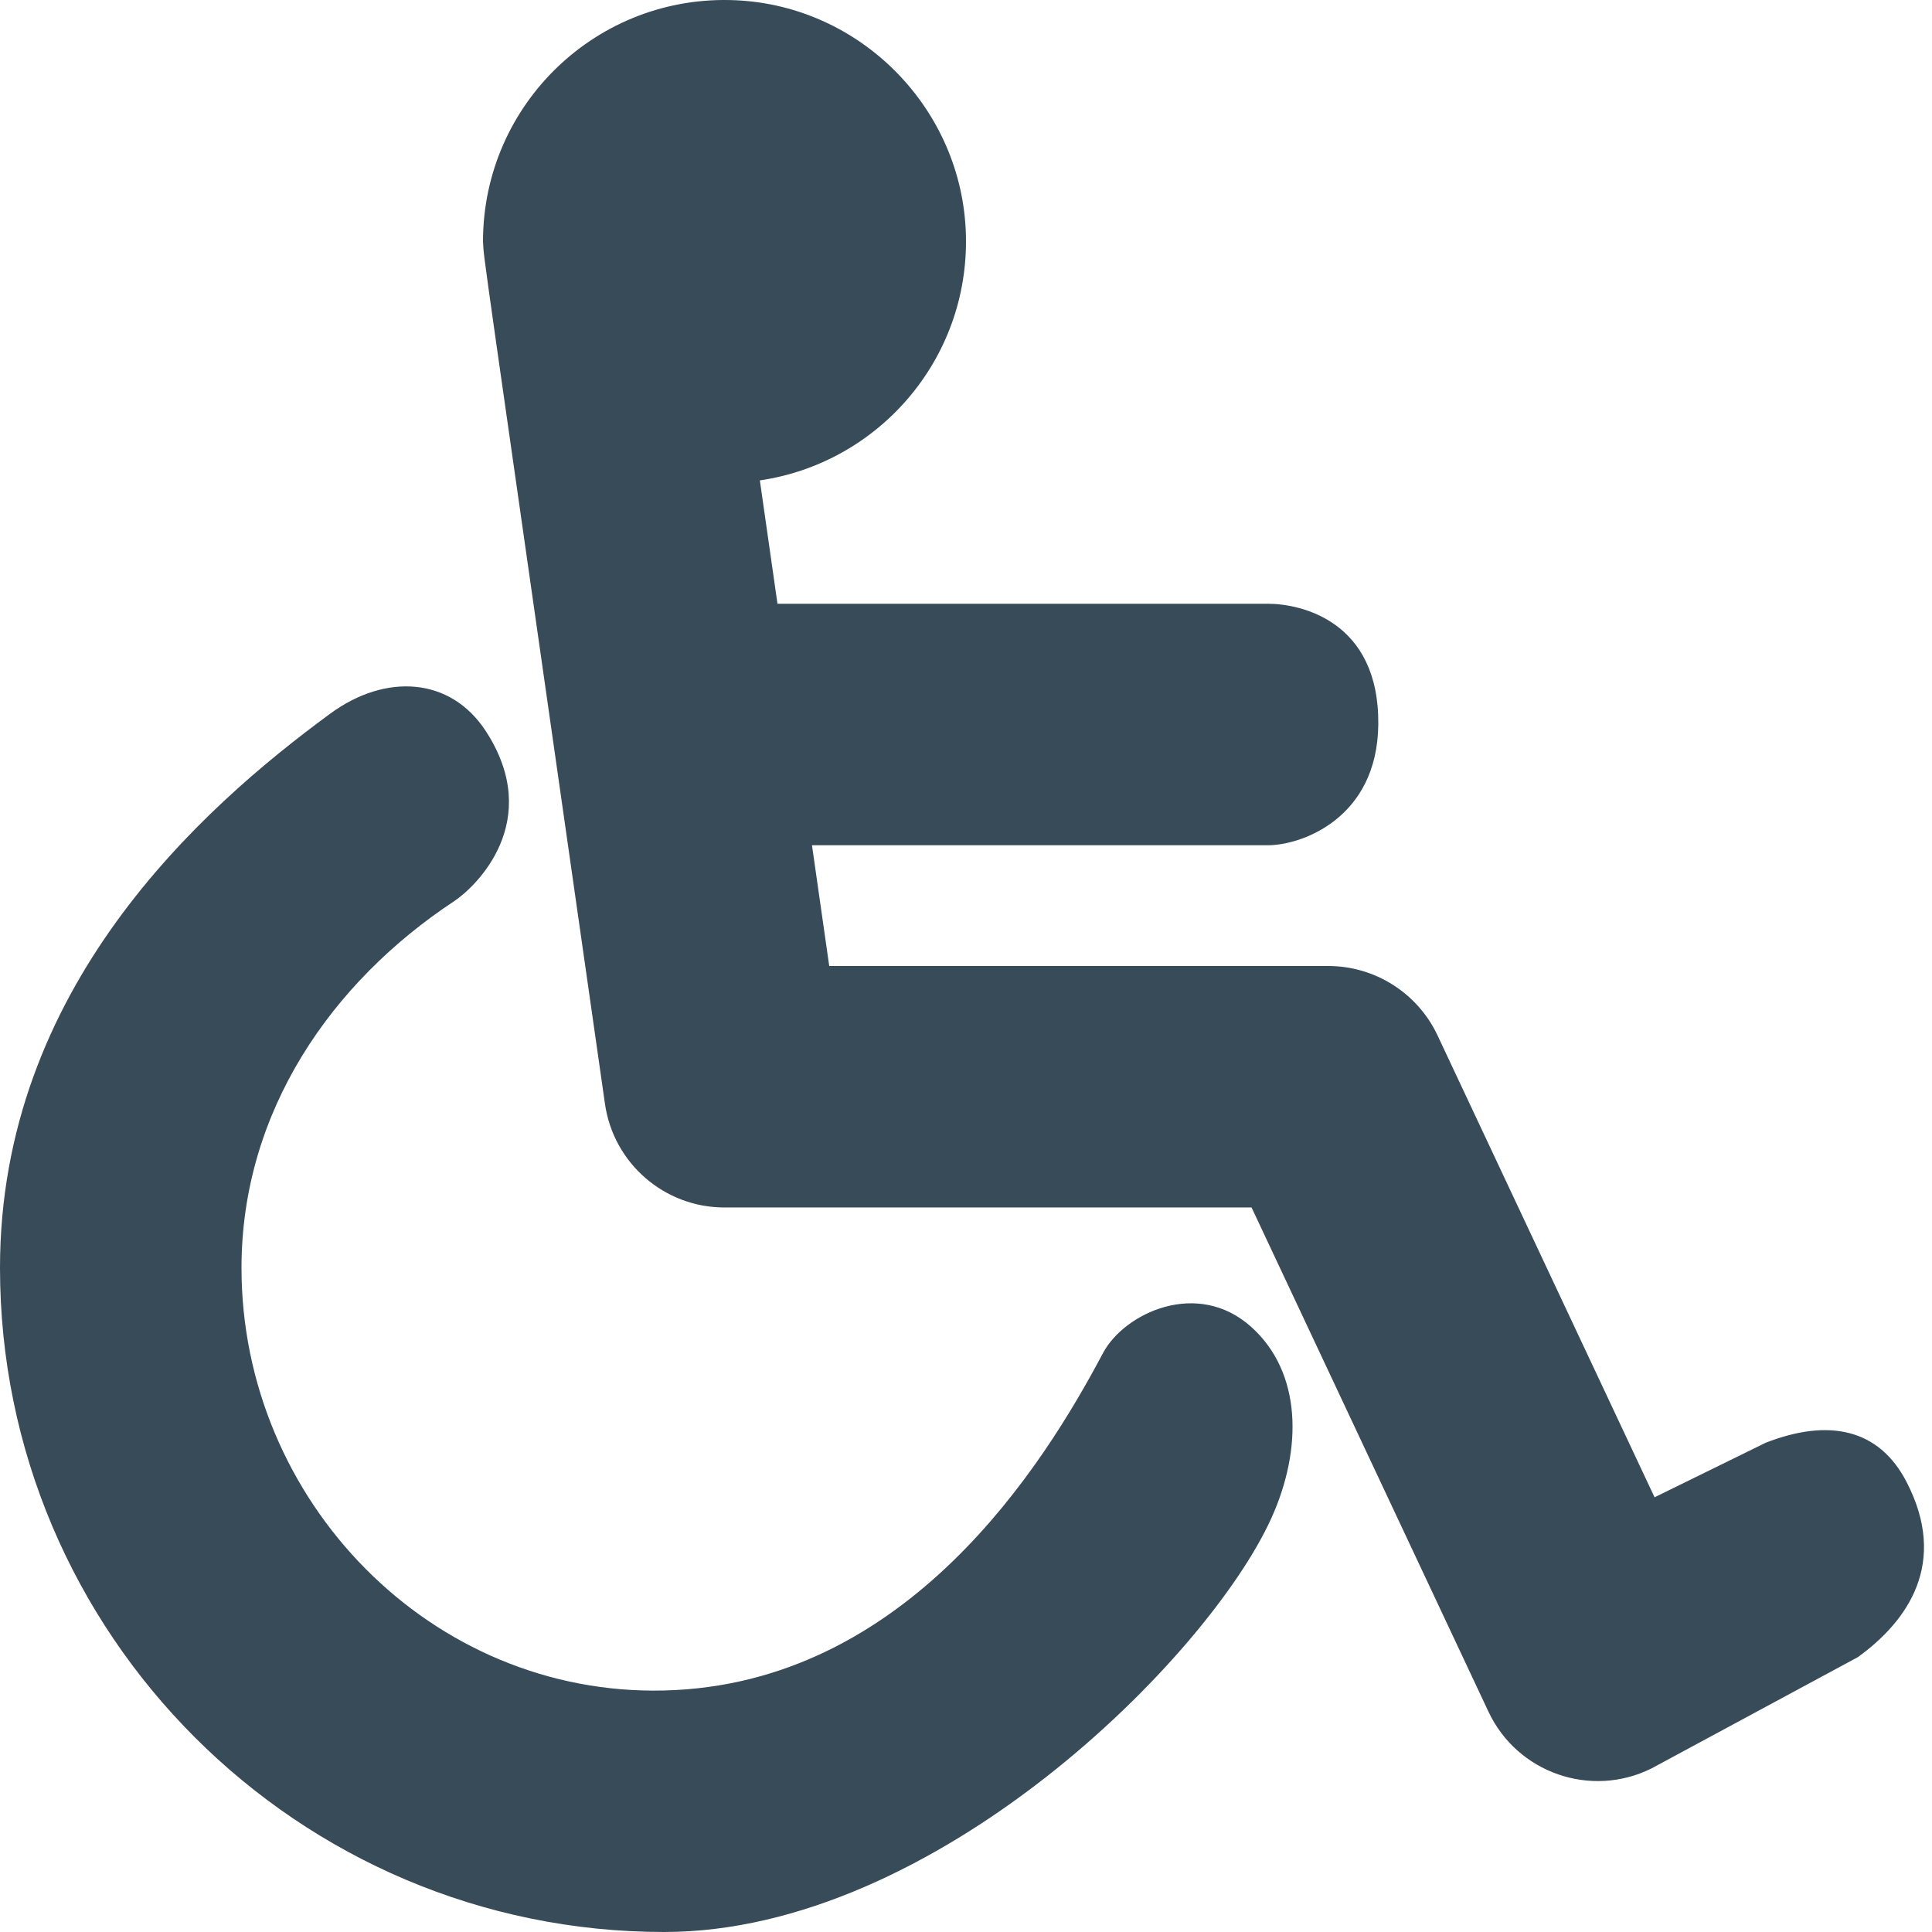 <?xml version="1.0" encoding="UTF-8" standalone="no"?>
<svg xmlns="http://www.w3.org/2000/svg" xmlns:xlink="http://www.w3.org/1999/xlink" xmlns:serif="http://www.serif.com/" width="100%" height="100%" viewBox="0 0 512 512" version="1.1" xml:space="preserve" style="fill-rule:evenodd;clip-rule:evenodd;stroke-linejoin:round;stroke-miterlimit:2;fill:#384B59;">
  <path d="M467.939,382.338c16.613,-6.47 29.967,-3.785 37.297,10.352c11.165,21.532 0.336,36.905 -12.879,46.466l-54.712,29.507c-16.049,7.967 -35.556,1.194 -43.189,-15.055l-62.777,-133.608l-139.679,0c-15.925,0 -29.426,-11.71 -31.679,-27.475c-33.888,-237.217 -31.941,-222.481 -32.321,-228.525c-0,-36.358 30.318,-65.635 67.052,-63.929c33.271,1.545 60.048,28.905 60.925,62.201c0.868,32.933 -23.152,60.423 -54.608,65.039l4.67,32.69l129.961,0c8.837,0 29.533,4.634 29.26,31.98c-0.25,24.958 -20.423,32.02 -29.26,32.02l-120.818,0l4.572,32l132.246,0c12.381,0 23.697,7.186 28.962,18.392l57.515,122.407l29.462,-14.462Zm-136.284,-30.635c-14.316,-12.914 -33.75,-3.684 -39.352,6.88c-15.706,29.621 -51.878,87.853 -116.303,89.417c-61.739,1.499 -112,-50.243 -112,-112c-0,-41.505 23.943,-75.785 56.324,-97.156c5.739,-3.788 23.922,-21.132 8.482,-44.997c-9.412,-14.548 -26.711,-15.407 -41.228,-4.767c-34.537,25.313 -87.578,72.883 -87.578,146.92c0,97.047 78.953,176 176,176c71.87,0 144.218,-72.807 160.92,-109.663c8.343,-18.408 8.023,-38.649 -5.265,-50.634Z" fill="#384B59" style="fill-rule:nonzero;fill:#384B59;"></path>
</svg>
